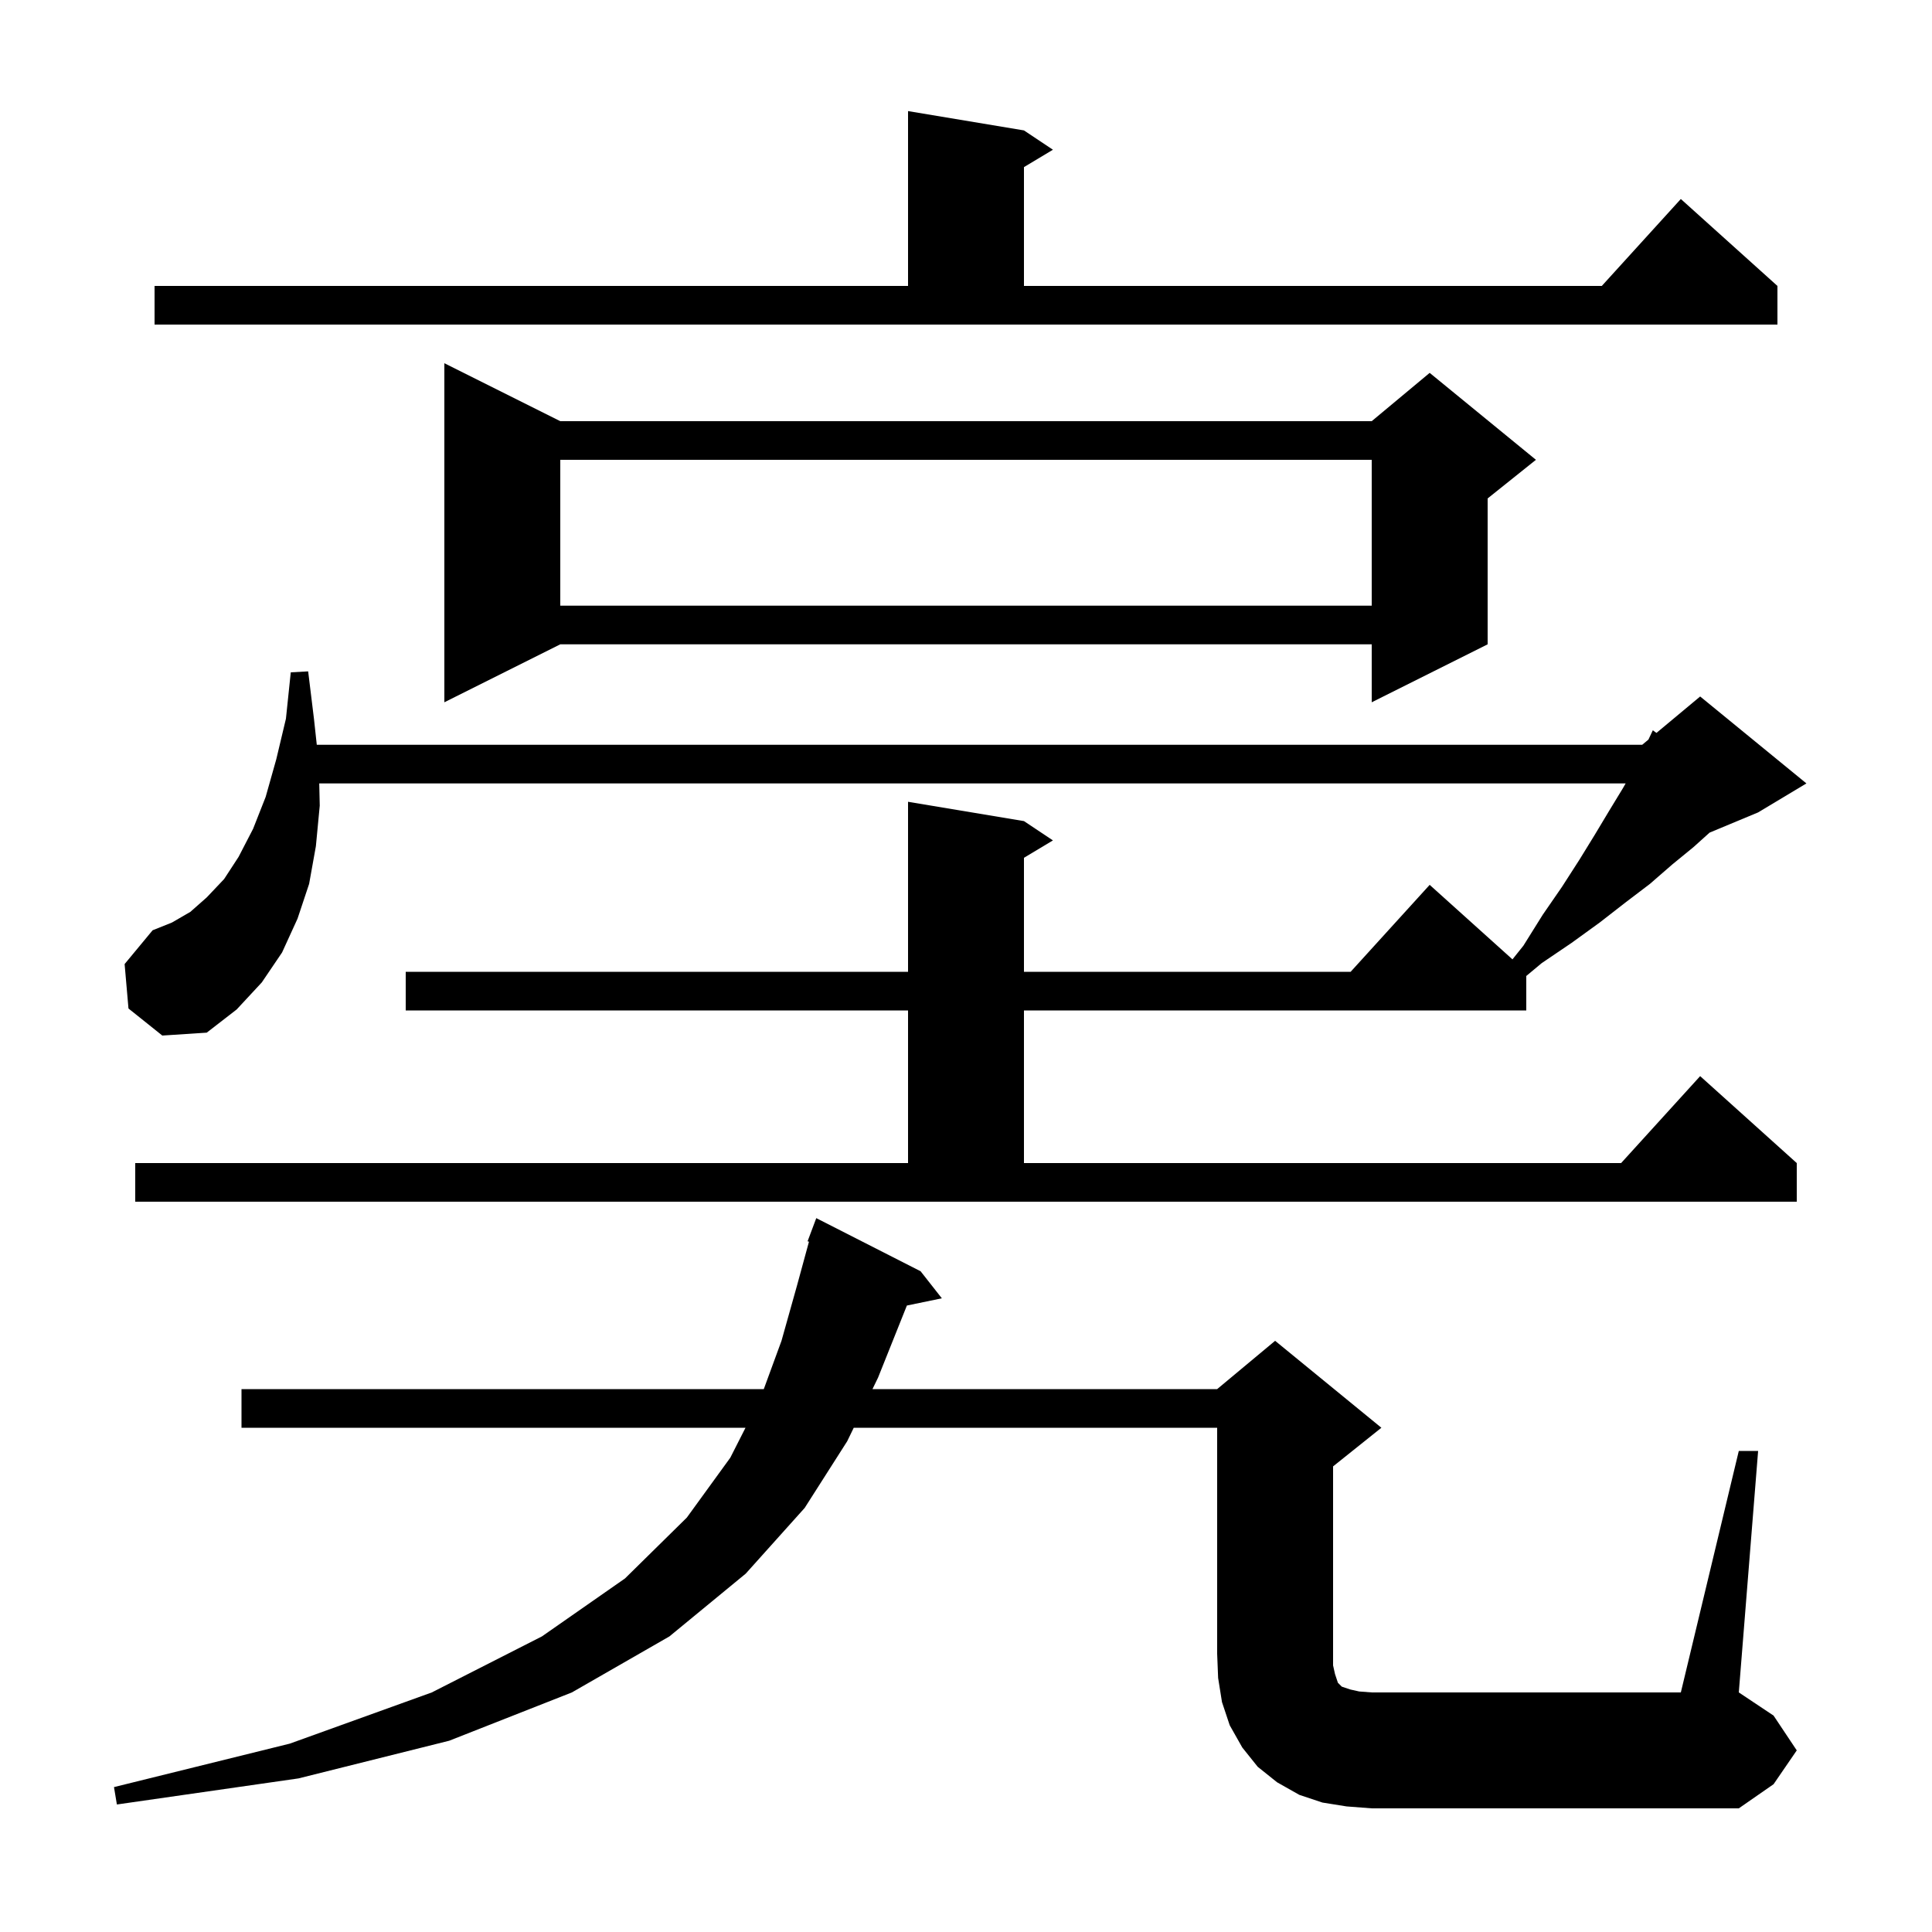 <svg xmlns="http://www.w3.org/2000/svg" xmlns:xlink="http://www.w3.org/1999/xlink" version="1.1" baseProfile="full" viewBox="0 0 200 200" width="200" height="200">
<g fill="black">
<path d="M 180.0 150.2 L 182.0 150.2 L 180.0 175.2 L 183.6 177.6 L 186.0 181.2 L 183.6 184.7 L 180.0 187.2 L 142.0 187.2 L 139.4 187.0 L 136.9 186.6 L 134.5 185.8 L 132.2 184.5 L 130.2 182.9 L 128.6 180.9 L 127.3 178.6 L 126.5 176.2 L 126.1 173.7 L 126.0 171.2 L 126.0 147.8 L 88.379 147.8 L 87.7 149.2 L 83.3 156.1 L 77.2 162.9 L 69.3 169.4 L 59.2 175.2 L 46.5 180.2 L 30.9 184.1 L 12.1 186.8 L 11.8 185.0 L 30.0 180.5 L 44.7 175.2 L 56.1 169.4 L 64.7 163.4 L 71.1 157.1 L 75.6 150.9 L 77.175 147.8 L 25.0 147.8 L 25.0 143.8 L 79.067 143.8 L 80.9 138.8 L 82.5 133.1 L 83.744 128.538 L 83.6 128.5 L 84.5 126.1 L 95.3 131.6 L 97.5 134.4 L 93.88 135.149 L 90.9 142.6 L 90.318 143.8 L 126.0 143.8 L 132.0 138.8 L 143.0 147.8 L 138.0 151.8 L 138.0 172.4 L 138.2 173.3 L 138.5 174.2 L 138.9 174.6 L 139.8 174.9 L 140.7 175.1 L 142.0 175.2 L 174.0 175.2 Z M 14.0 120.4 L 94.0 120.4 L 94.0 104.6 L 42.0 104.6 L 42.0 100.6 L 94.0 100.6 L 94.0 83.0 L 106.0 85.0 L 109.0 87.0 L 106.0 88.8 L 106.0 100.6 L 139.818 100.6 L 148.0 91.6 L 156.57 99.313 L 157.7 97.9 L 159.7 94.7 L 161.7 91.8 L 163.5 89.0 L 165.1 86.4 L 166.6 83.9 L 168.0 81.6 L 168.286 81.1 L 33.048 81.1 L 33.1 83.4 L 32.7 87.6 L 32.0 91.5 L 30.8 95.1 L 29.2 98.6 L 27.1 101.7 L 24.5 104.5 L 21.4 106.9 L 16.8 107.2 L 13.3 104.4 L 12.9 99.8 L 15.8 96.3 L 17.8 95.5 L 19.7 94.4 L 21.4 92.9 L 23.2 91.0 L 24.7 88.7 L 26.2 85.8 L 27.5 82.5 L 28.6 78.6 L 29.6 74.4 L 30.1 69.6 L 31.9 69.5 L 32.5 74.4 L 32.793 77.1 L 170.0 77.1 L 170.643 76.564 L 171.1 75.6 L 171.475 75.871 L 176.0 72.1 L 187.0 81.1 L 182.0 84.1 L 176.972 86.195 L 175.3 87.7 L 173.1 89.5 L 170.8 91.5 L 168.3 93.4 L 165.6 95.5 L 162.7 97.6 L 159.6 99.7 L 158.0 101.033 L 158.0 104.6 L 106.0 104.6 L 106.0 120.4 L 167.818 120.4 L 176.0 111.4 L 186.0 120.4 L 186.0 124.4 L 14.0 124.4 Z M 58.0 43.6 L 142.0 43.6 L 148.0 38.6 L 159.0 47.6 L 154.0 51.6 L 154.0 66.7 L 142.0 72.7 L 142.0 66.7 L 58.0 66.7 L 46.0 72.7 L 46.0 37.6 Z M 58.0 47.6 L 58.0 62.7 L 142.0 62.7 L 142.0 47.6 Z M 16.0 29.6 L 94.0 29.6 L 94.0 11.5 L 106.0 13.5 L 109.0 15.5 L 106.0 17.3 L 106.0 29.6 L 165.818 29.6 L 174.0 20.6 L 184.0 29.6 L 184.0 33.6 L 16.0 33.6 Z " />
</g>
</svg>
